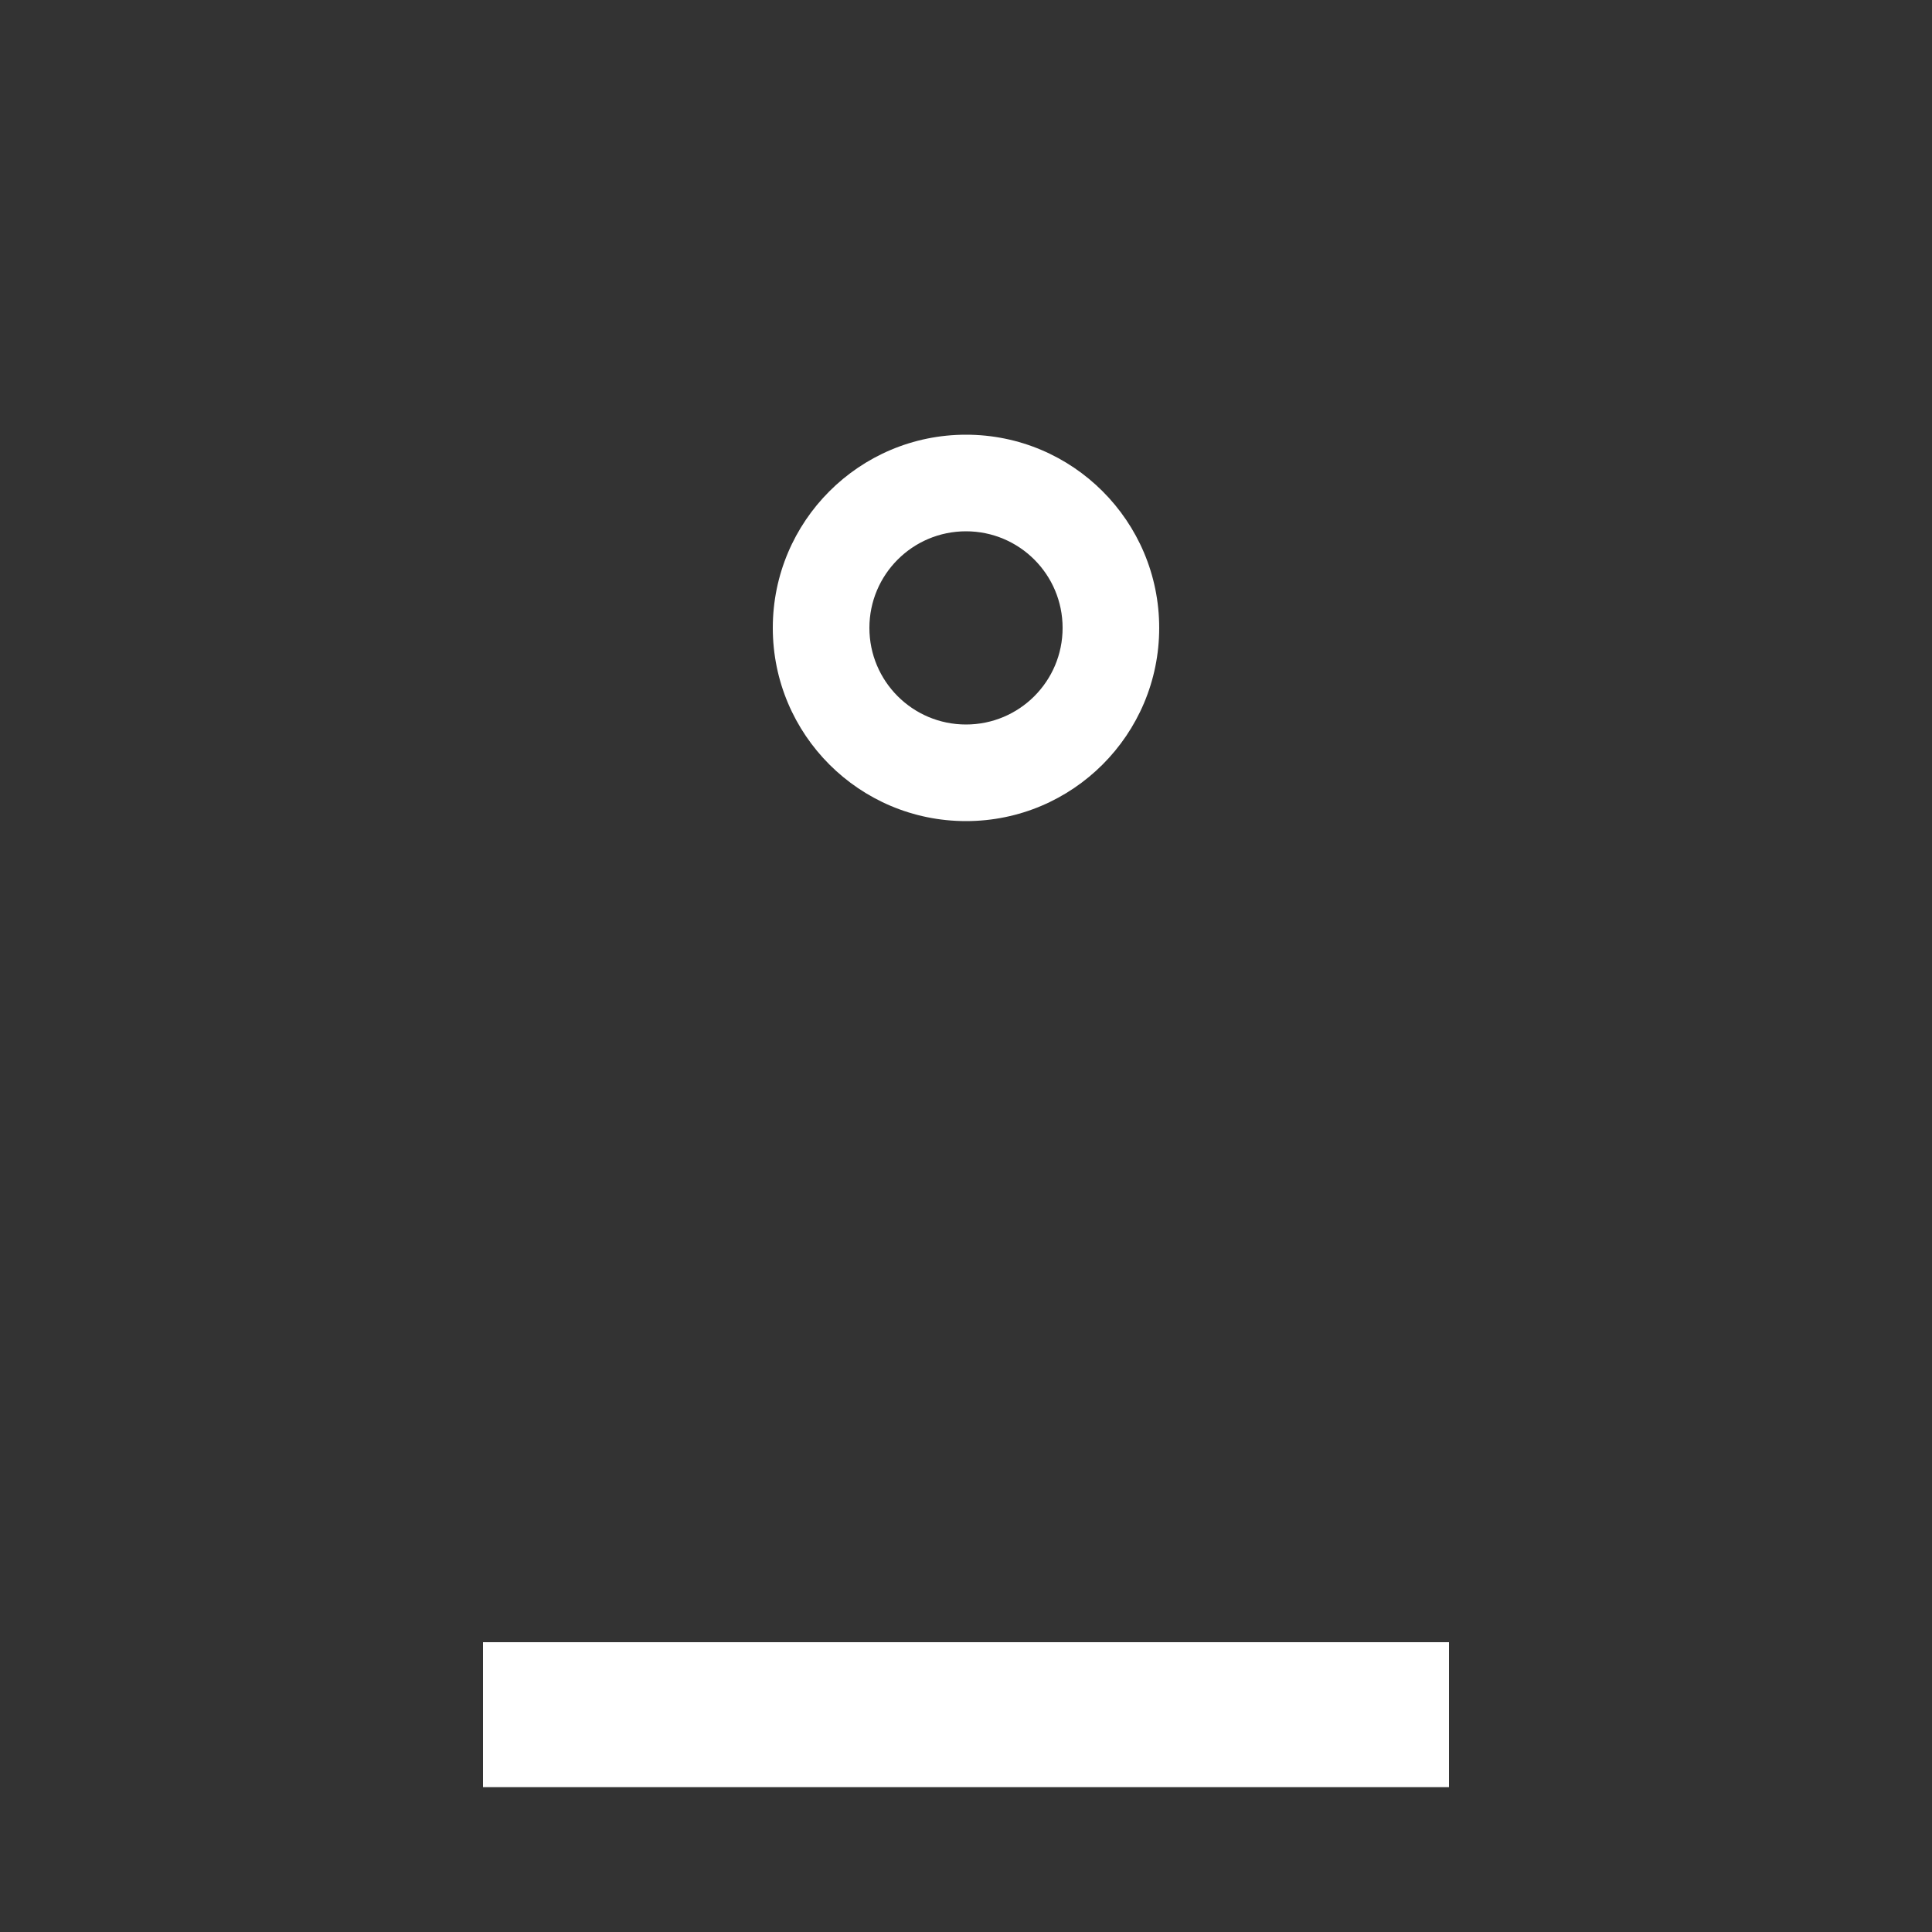 <?xml version="1.0" encoding="UTF-8"?>
<svg width="40" height="40" viewBox="0 0 40 40" xmlns="http://www.w3.org/2000/svg">
  <rect x="0" y="0" width="40" height="40" fill="#333333" stroke="none"/>
  <path d="M20 3C13.937 3 9 7.937 9 14C9 17.949 11.38 22.063 14.219 25.594C17.057 29.125 20.25 32 20.25 32C20.25 32 23.412 29.125 26.25 25.594C29.089 22.063 31.5 17.949 31.5 14C31.5 7.937 26.563 3 20.5 3C20.333 3 20.166 3.005 20 3.01C20.166 3.005 20.333 3 20.5 3C26.563 3 31.5 7.937 31.5 14C31.5 17.949 29.089 22.063 26.25 25.594C23.412 29.125 20.25 32 20.25 32C20.25 32 17.057 29.125 14.219 25.594C11.38 22.063 9 17.949 9 14C9 7.937 13.937 3 20 3ZM20 9C17.791 9 16 10.791 16 13C16 15.209 17.791 17 20 17C22.209 17 24 15.209 24 13C24 10.791 22.209 9 20 9ZM20 11C21.105 11 22 11.895 22 13C22 14.105 21.105 15 20 15C18.895 15 18 14.105 18 13C18 11.895 18.895 11 20 11ZM10 34V37H30V34H10Z" fill="#ffffff"/>
</svg>
